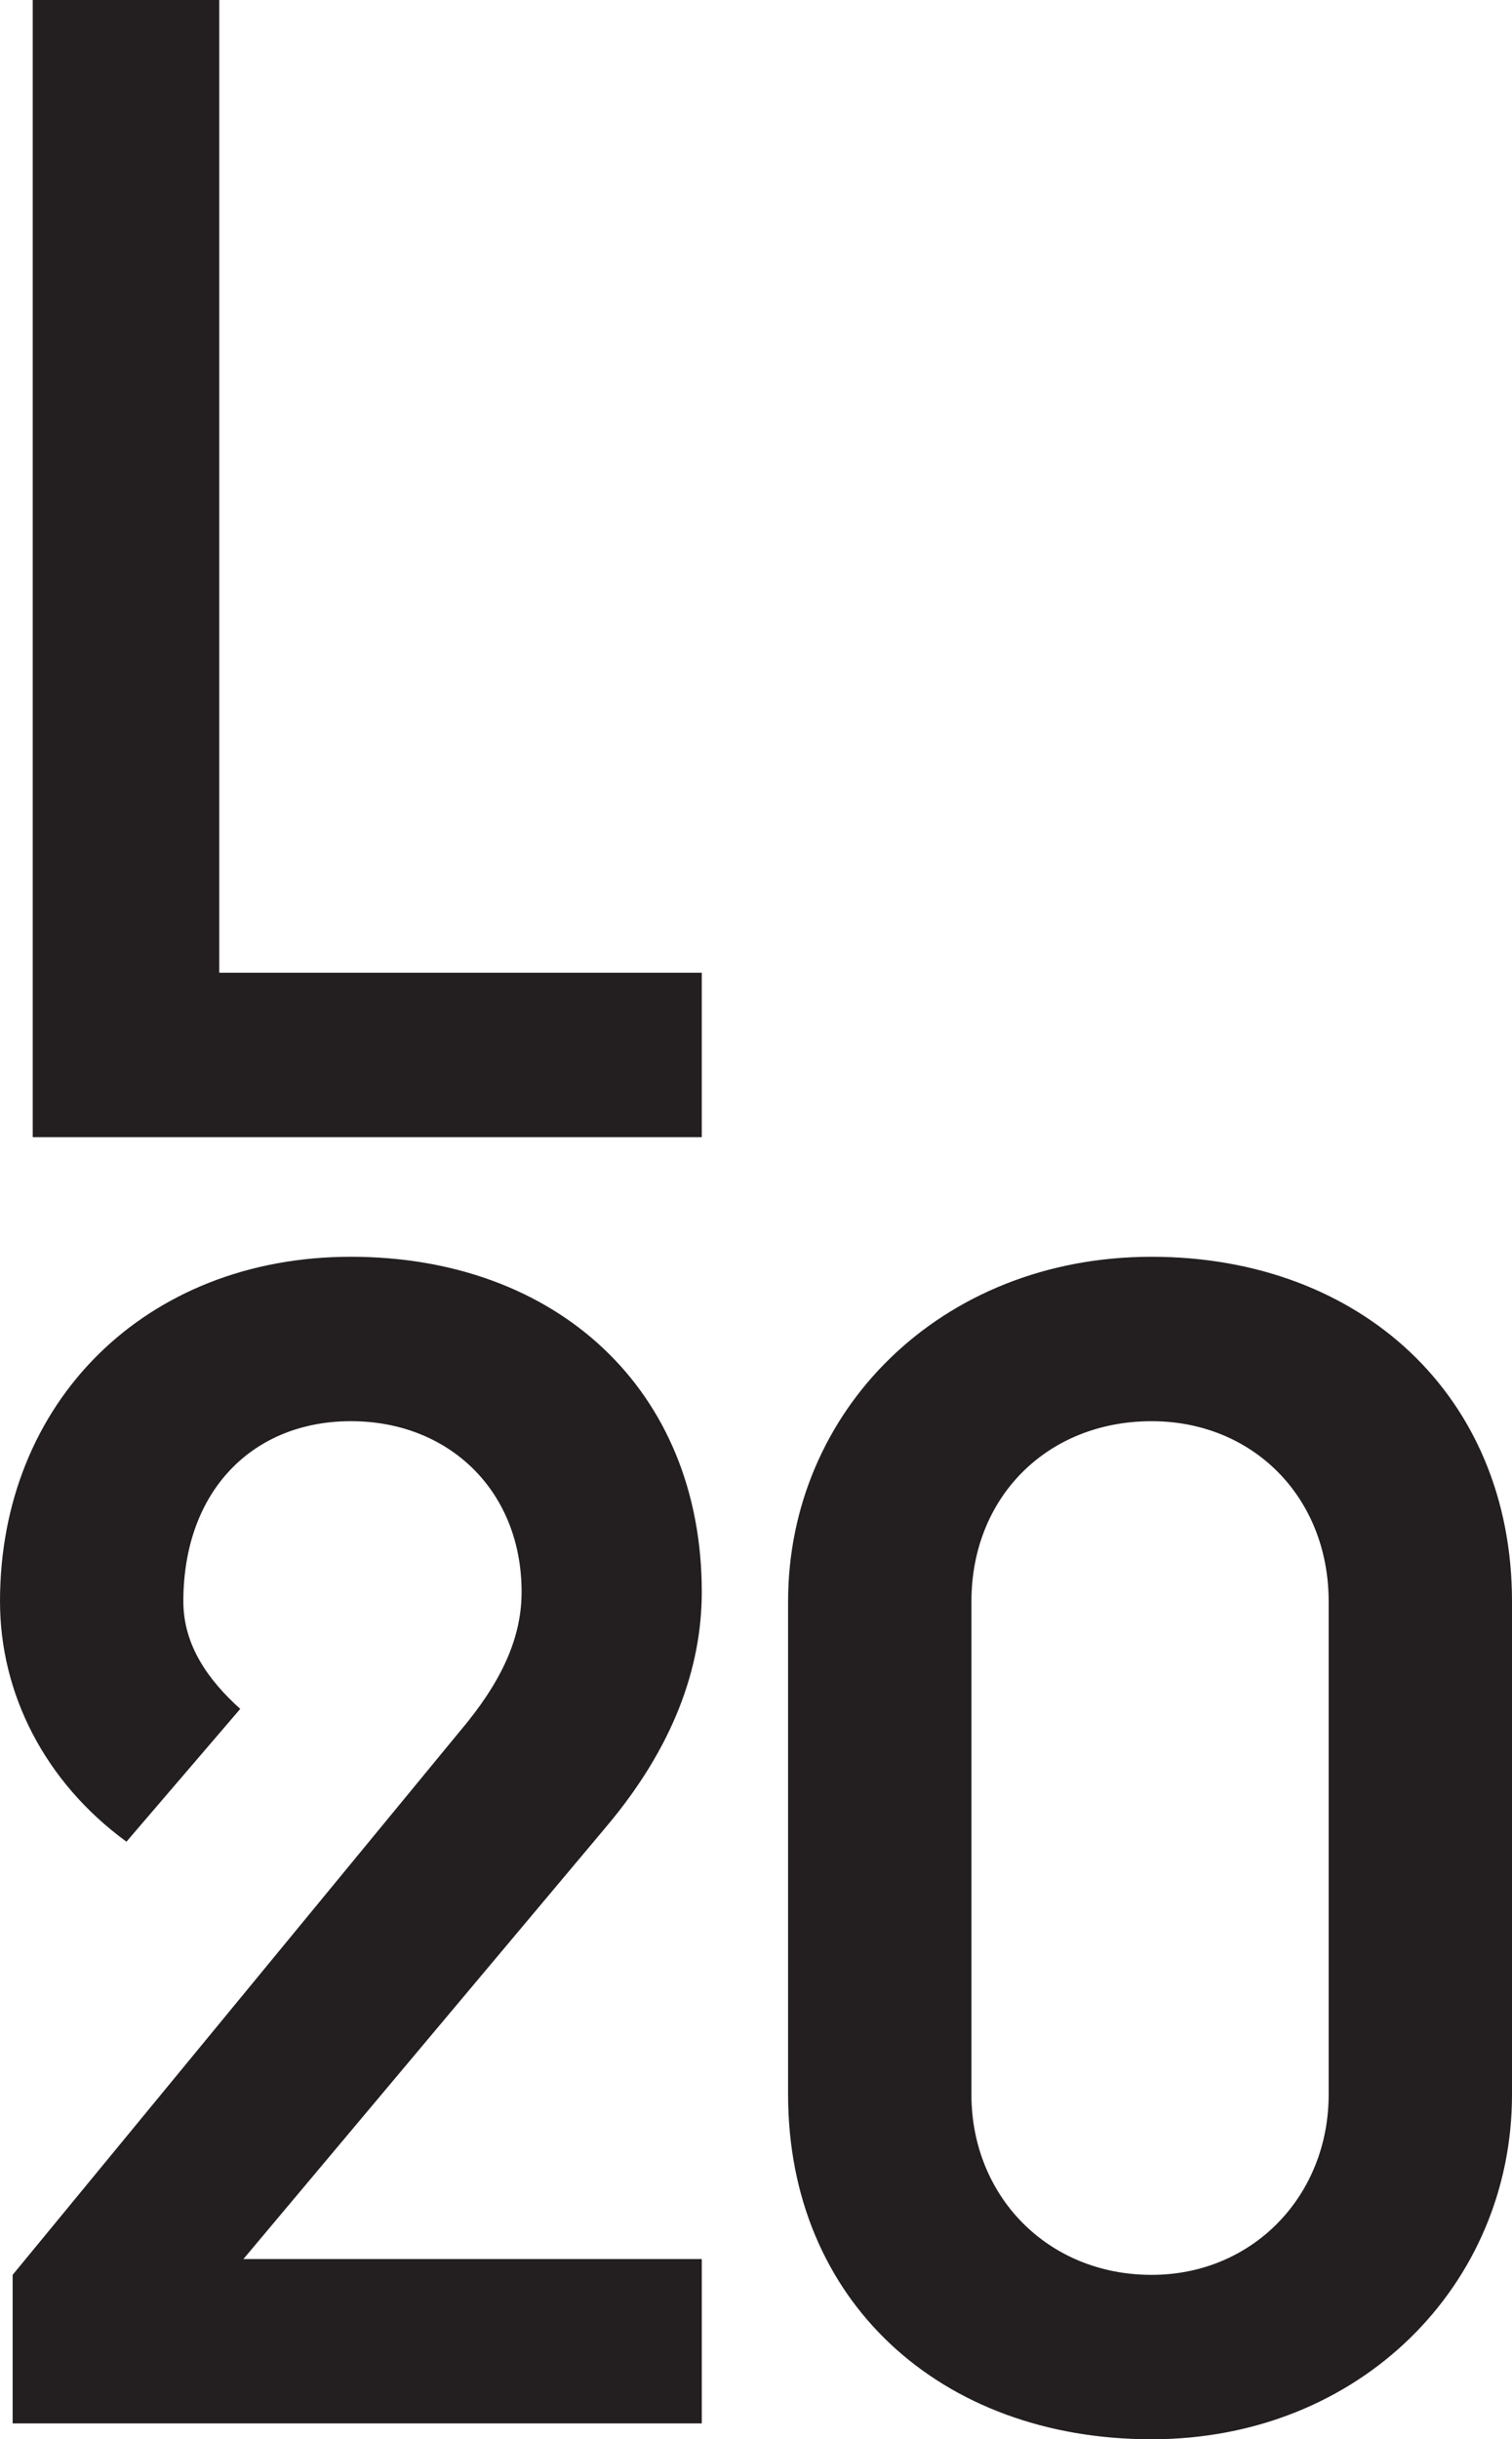 <?xml version="1.0" encoding="UTF-8"?>
<svg id="Layer_1" xmlns="http://www.w3.org/2000/svg" viewBox="0 0 148.107 238.893">
  <defs>
    <style>
      .cls-1 {
        fill: #231f20;
      }
    </style>
  </defs>
  <path class="cls-1" d="M3.207,0h18.269v95.266h47.267v16.102H3.207V0Z"/>
  <path class="cls-1" d="M1.238,222.792l44.59-54.189c3.716-4.645,5.264-8.671,5.264-12.696,0-9.909-7.122-16.721-16.721-16.721s-16.411,6.812-16.411,17.649c0,4.336,2.477,7.741,5.573,10.528l-11.147,13.006c-8.051-5.884-12.386-14.553-12.386-23.534,0-19.508,14.244-33.752,34.371-33.752s34.371,13.006,34.371,32.823c0,7.432-2.787,15.173-9.289,22.915l-35.61,42.421h44.9v16.102H1.238v-14.553Z"/>
  <path class="cls-1" d="M77.197,205.142v-48.306c0-18.578,14.863-33.752,35.61-33.752,20.437,0,35.3,13.625,35.3,33.752v48.306c0,18.58-14.863,33.752-35.3,33.752-20.747,0-35.61-13.624-35.61-33.752ZM130.147,205.142v-48.306c0-10.217-7.432-17.649-17.34-17.649-10.219,0-17.65,7.432-17.65,17.649v48.306c0,9.909,7.432,17.65,17.65,17.65,9.909,0,17.34-7.741,17.34-17.65Z"/>
</svg>